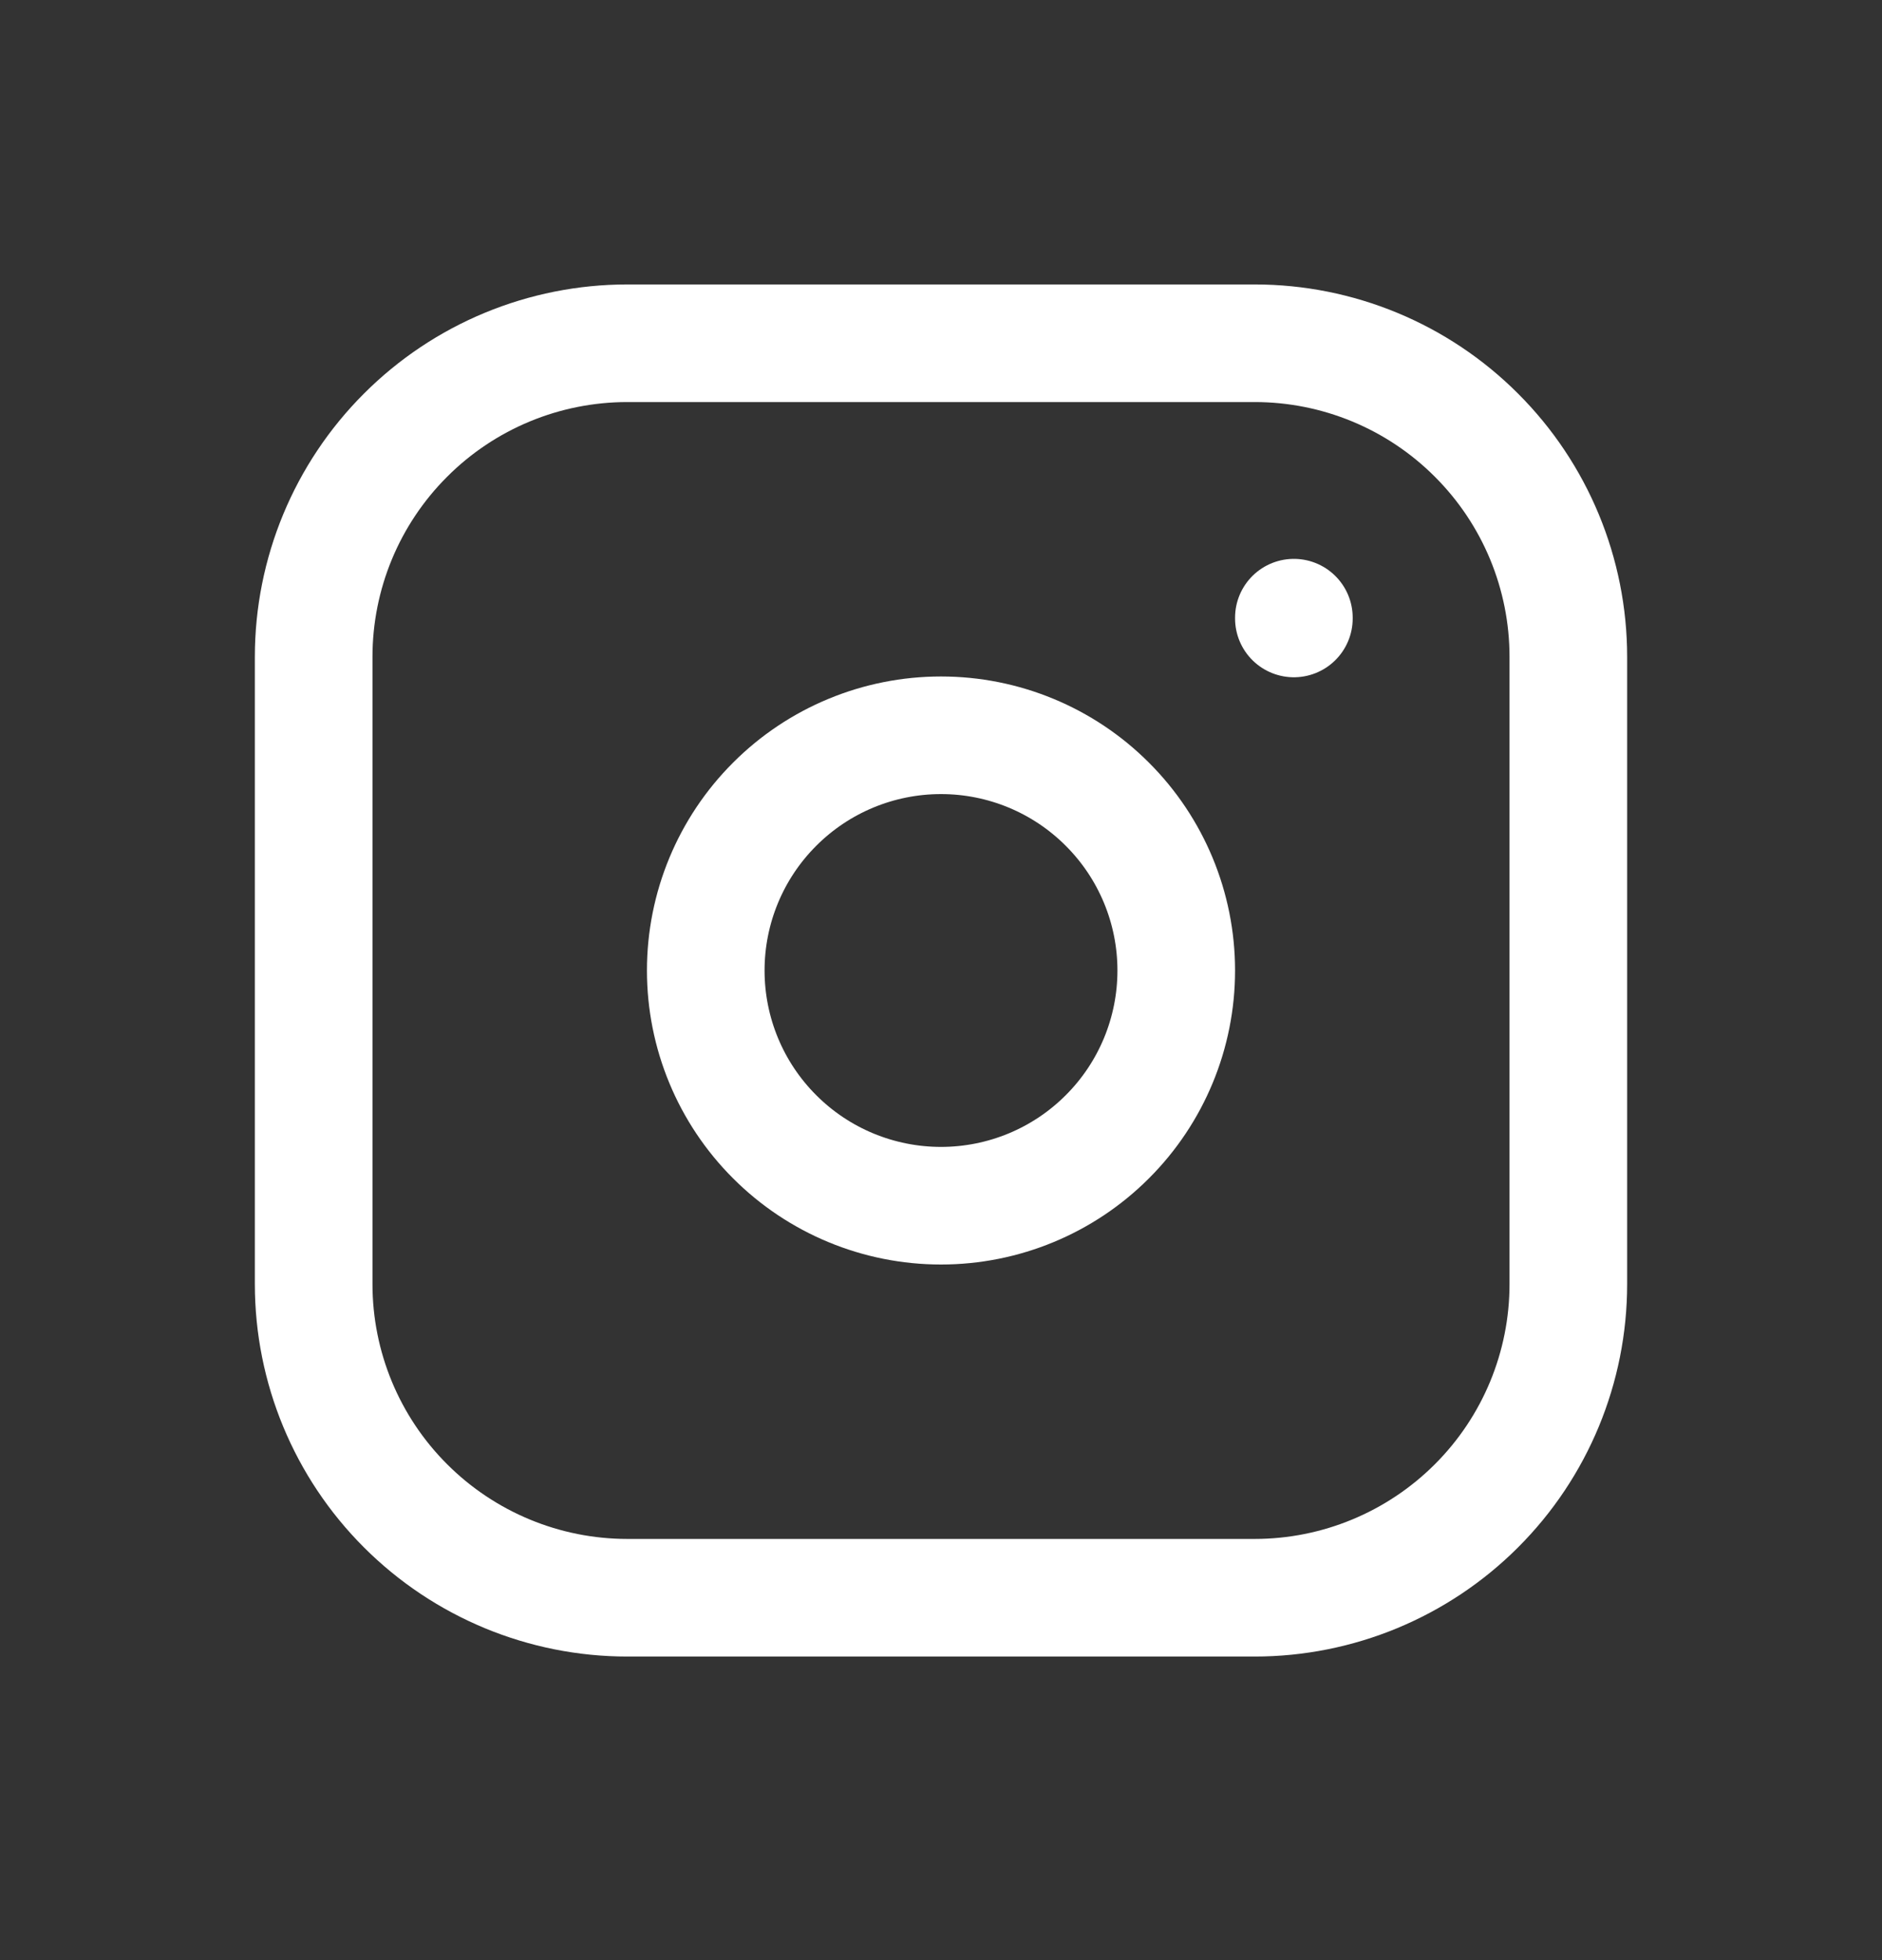 <svg width="24" height="25" viewBox="0 0 24 25" fill="none" xmlns="http://www.w3.org/2000/svg">
    <rect x="0" y="0" width="24" height="25" fill="#333333" stroke="none"/>
    <g clip-path="url(#clip0_4909_34775)">
        <path d="M4 8.378C4 7.317 4.421 6.3 5.172 5.55C5.922 4.799 6.939 4.378 8 4.378H16C17.061 4.378 18.078 4.799 18.828 5.55C19.579 6.3 20 7.317 20 8.378V16.378C20 17.439 19.579 18.456 18.828 19.206C18.078 19.956 17.061 20.378 16 20.378H8C6.939 20.378 5.922 19.956 5.172 19.206C4.421 18.456 4 17.439 4 16.378V8.378Z" stroke="white" stroke-width="1.5" stroke-linecap="round" stroke-linejoin="round"/>
        <path d="M9 12.378C9 13.174 9.316 13.937 9.879 14.499C10.441 15.062 11.204 15.378 12 15.378C12.796 15.378 13.559 15.062 14.121 14.499C14.684 13.937 15 13.174 15 12.378C15 11.582 14.684 10.819 14.121 10.257C13.559 9.694 12.796 9.378 12 9.378C11.204 9.378 10.441 9.694 9.879 10.257C9.316 10.819 9 11.582 9 12.378Z" stroke="white" stroke-width="1.5" stroke-linecap="round" stroke-linejoin="round"/>
        <path d="M16.5 7.878V7.888" stroke="white" stroke-width="1.5" stroke-linecap="round" stroke-linejoin="round"/>
    </g>
    <defs>
        <clipPath id="clip0_4909_34775">
            <rect width="24" height="24" fill="white" transform="translate(0 0.378)"/>
        </clipPath>
    </defs>
</svg>
